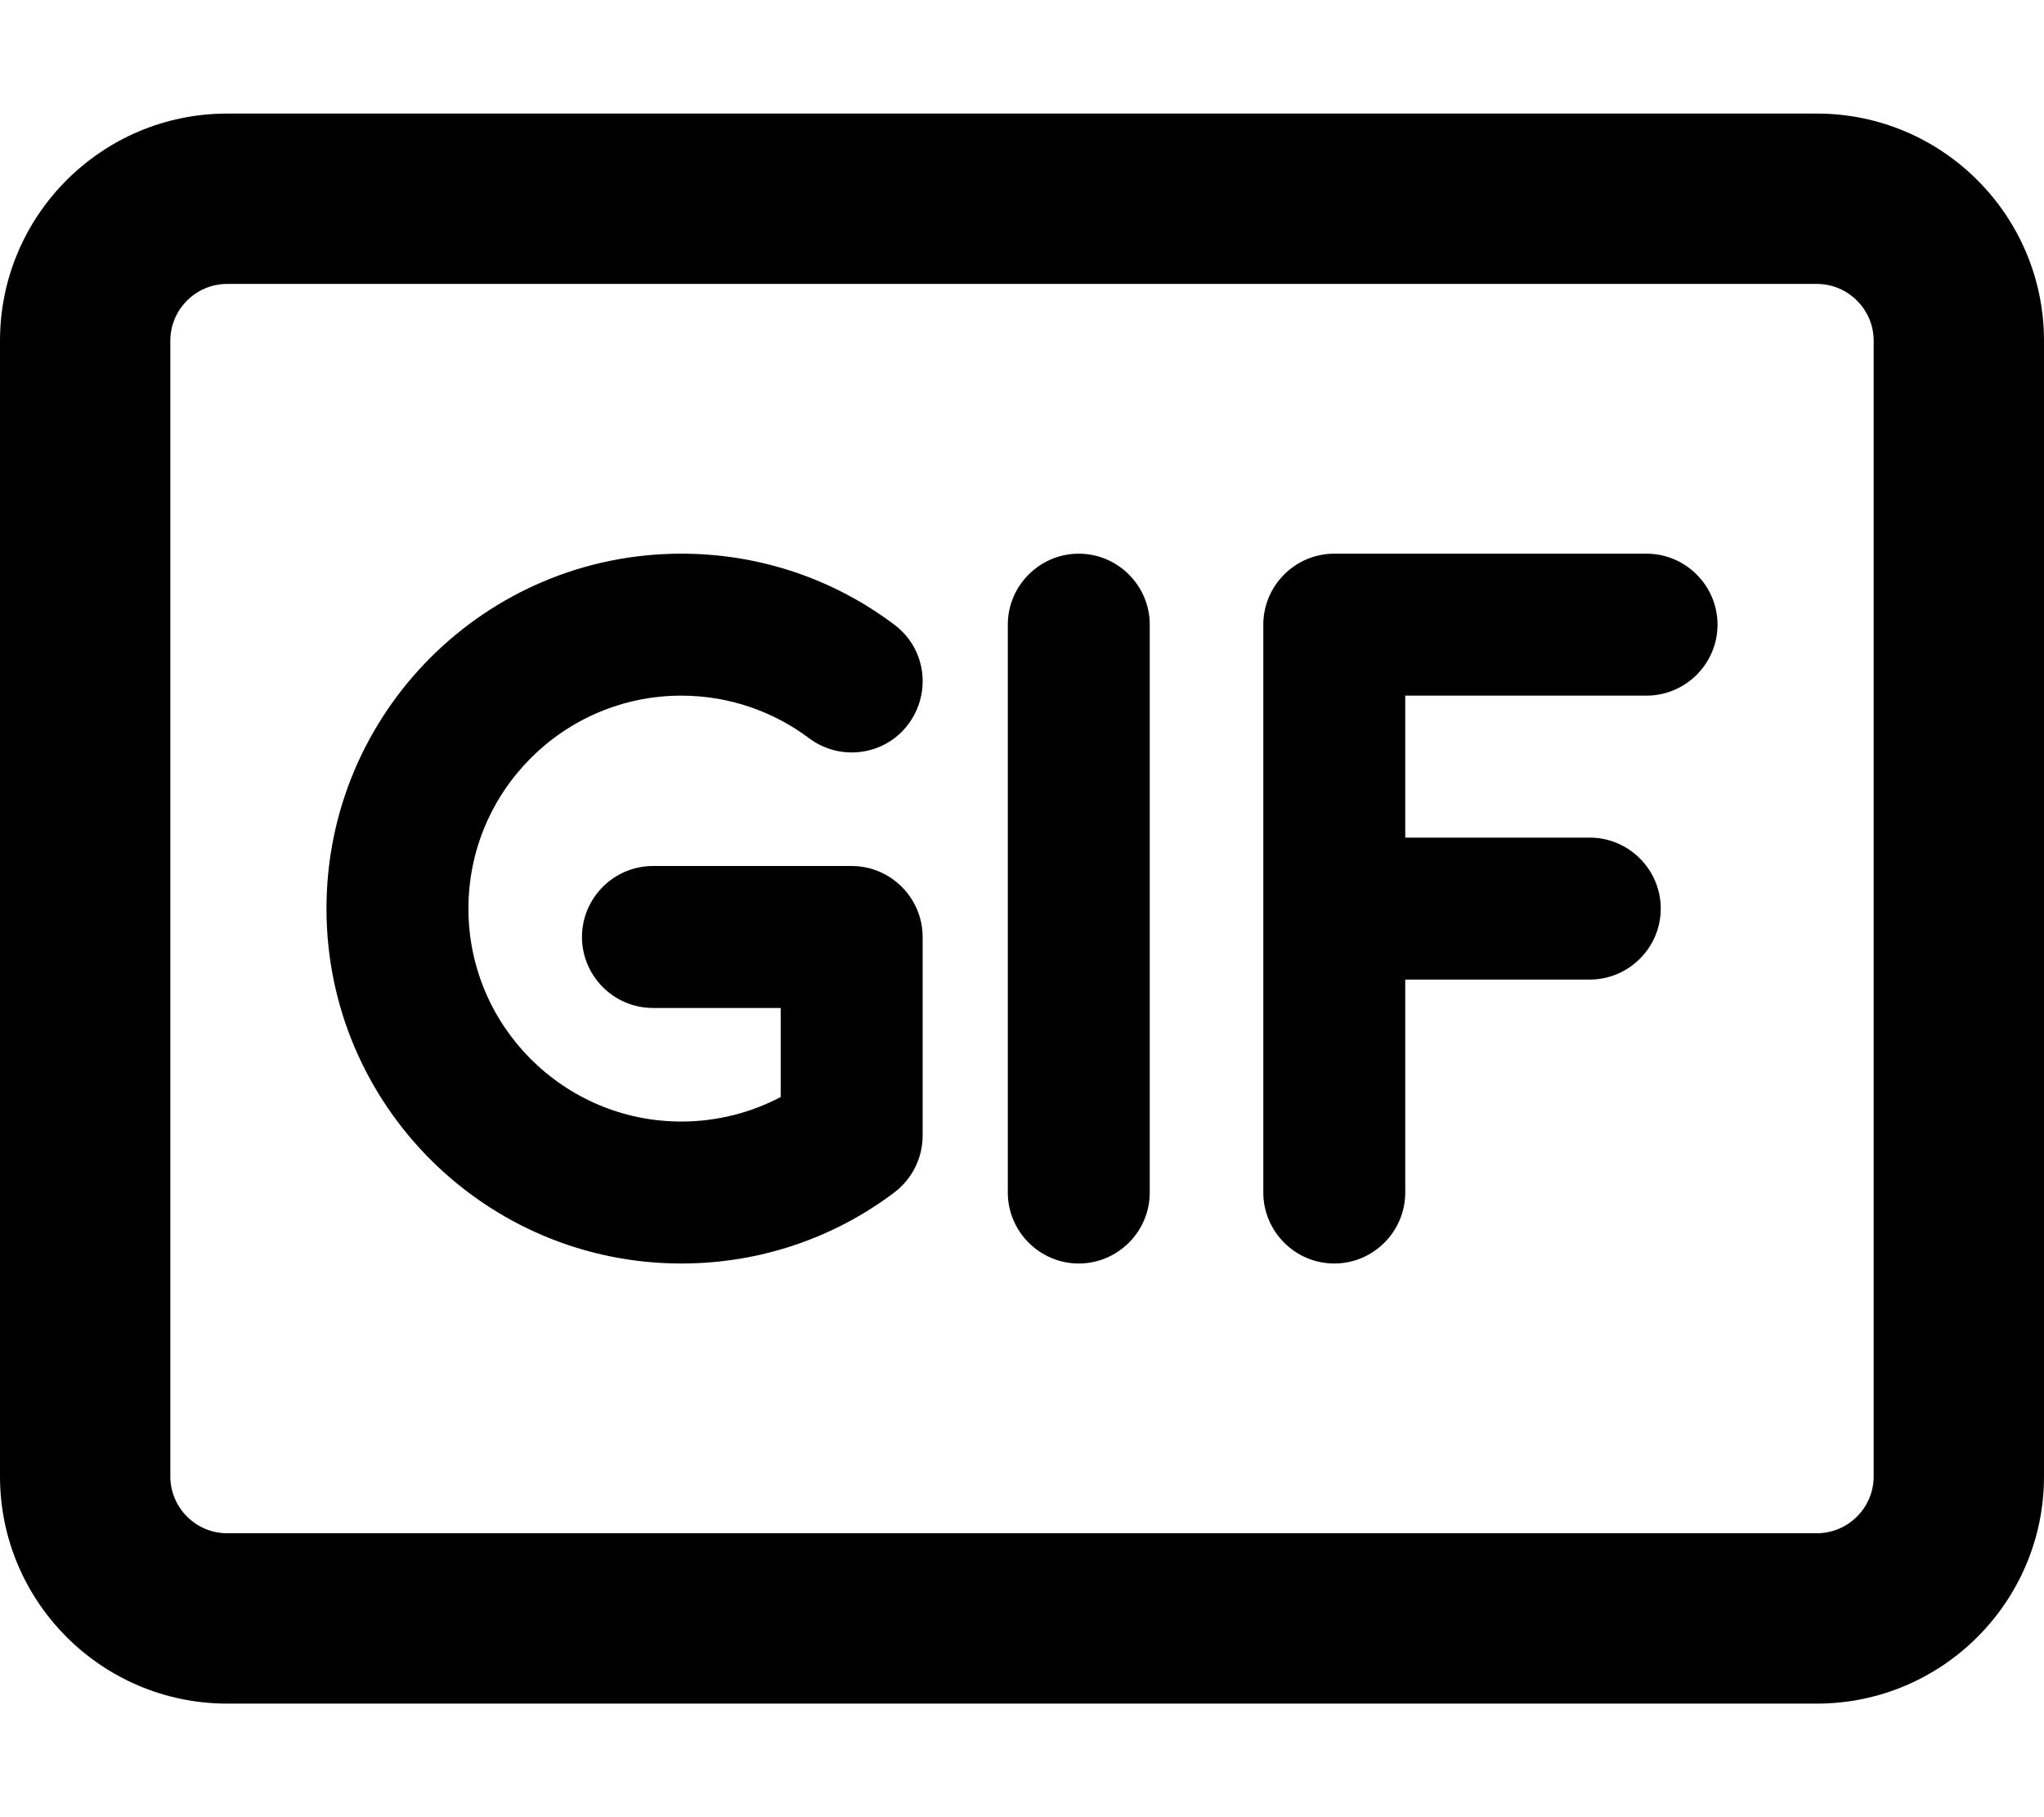 <svg xmlns="http://www.w3.org/2000/svg" viewBox="0 0 576 512"><!--! Font Awesome Pro 6.3.0 by @fontawesome - https://fontawesome.com License - https://fontawesome.com/license (Commercial License) Copyright 2023 Fonticons, Inc. --><path d="M512 80c8.8 0 16 7.2 16 16V416c0 8.8-7.2 16-16 16H64c-8.8 0-16-7.2-16-16V96c0-8.8 7.2-16 16-16H512zM64 32C28.7 32 0 60.7 0 96V416c0 35.3 28.7 64 64 64H512c35.3 0 64-28.7 64-64V96c0-35.3-28.7-64-64-64H64zM304 156c-11 0-20 9-20 20V336c0 11 9 20 20 20s20-9 20-20V176c0-11-9-20-20-20zm52 20v80 80c0 11 9 20 20 20s20-9 20-20V276h52c11 0 20-9 20-20s-9-20-20-20H396V196h68c11 0 20-9 20-20s-9-20-20-20H376c-11 0-20 9-20 20zM132 256c0-33.1 26.9-60 60-60c13.5 0 26 4.5 36 12c8.8 6.6 21.4 4.9 28-4s4.9-21.4-4-28c-16.7-12.6-37.5-20-60-20c-55.2 0-100 44.8-100 100s44.8 100 100 100c22.5 0 43.3-7.4 60-20c5-3.8 8-9.7 8-16V264c0-11-9-20-20-20H184c-11 0-20 9-20 20s9 20 20 20h36v25.1c-8.4 4.4-17.9 6.9-28 6.9c-33.1 0-60-26.9-60-60z"/></svg>